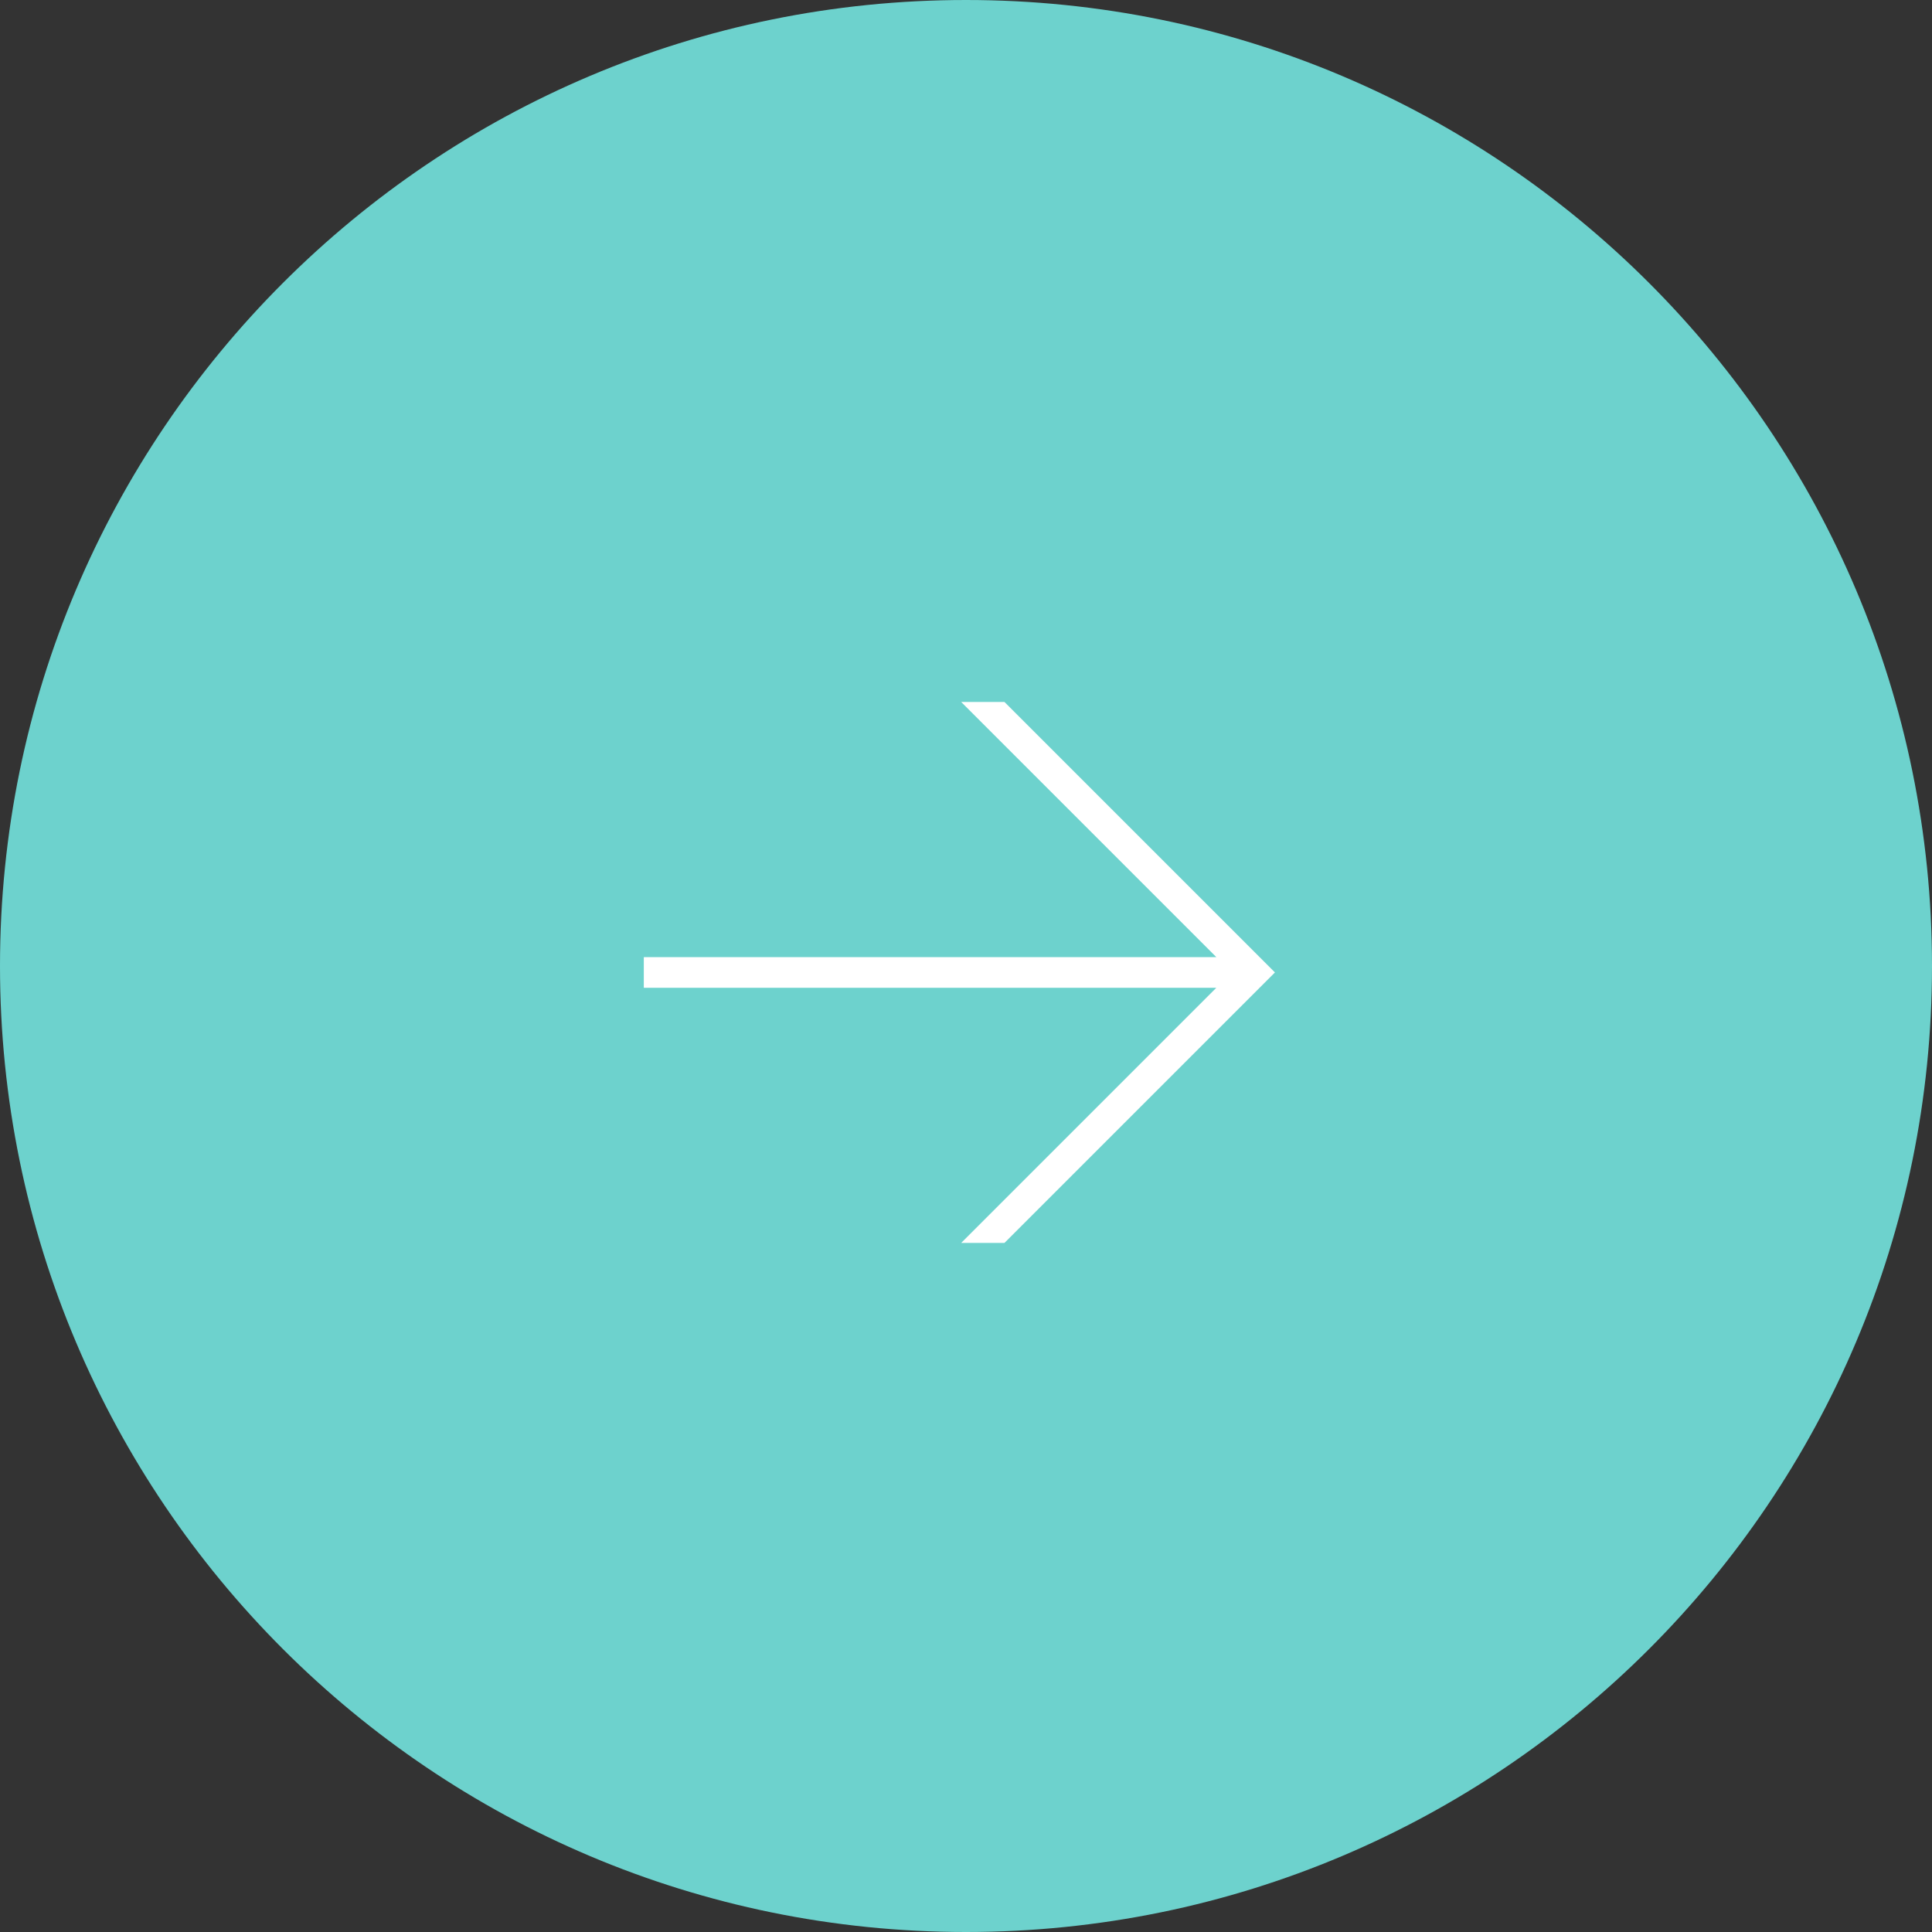 <?xml version="1.0" encoding="UTF-8"?> <svg xmlns="http://www.w3.org/2000/svg" width="30" height="30" viewBox="0 0 30 30" fill="none"><rect x="0" y="0" width="30" height="30" fill="#333333" stroke="none"/> <path d="M15 30C23.284 30 30 23.284 30 15C30 6.716 23.284 0 15 0C6.716 0 0 6.716 0 15C0 23.284 6.716 30 15 30Z" fill="#6DD2CD"></path> <path d="M15.597 10.9L19.797 15.1L15.597 19.3H14.925L18.887 15.338H9.997V14.862H18.887L14.925 10.9H15.597Z" fill="white"></path> </svg> 